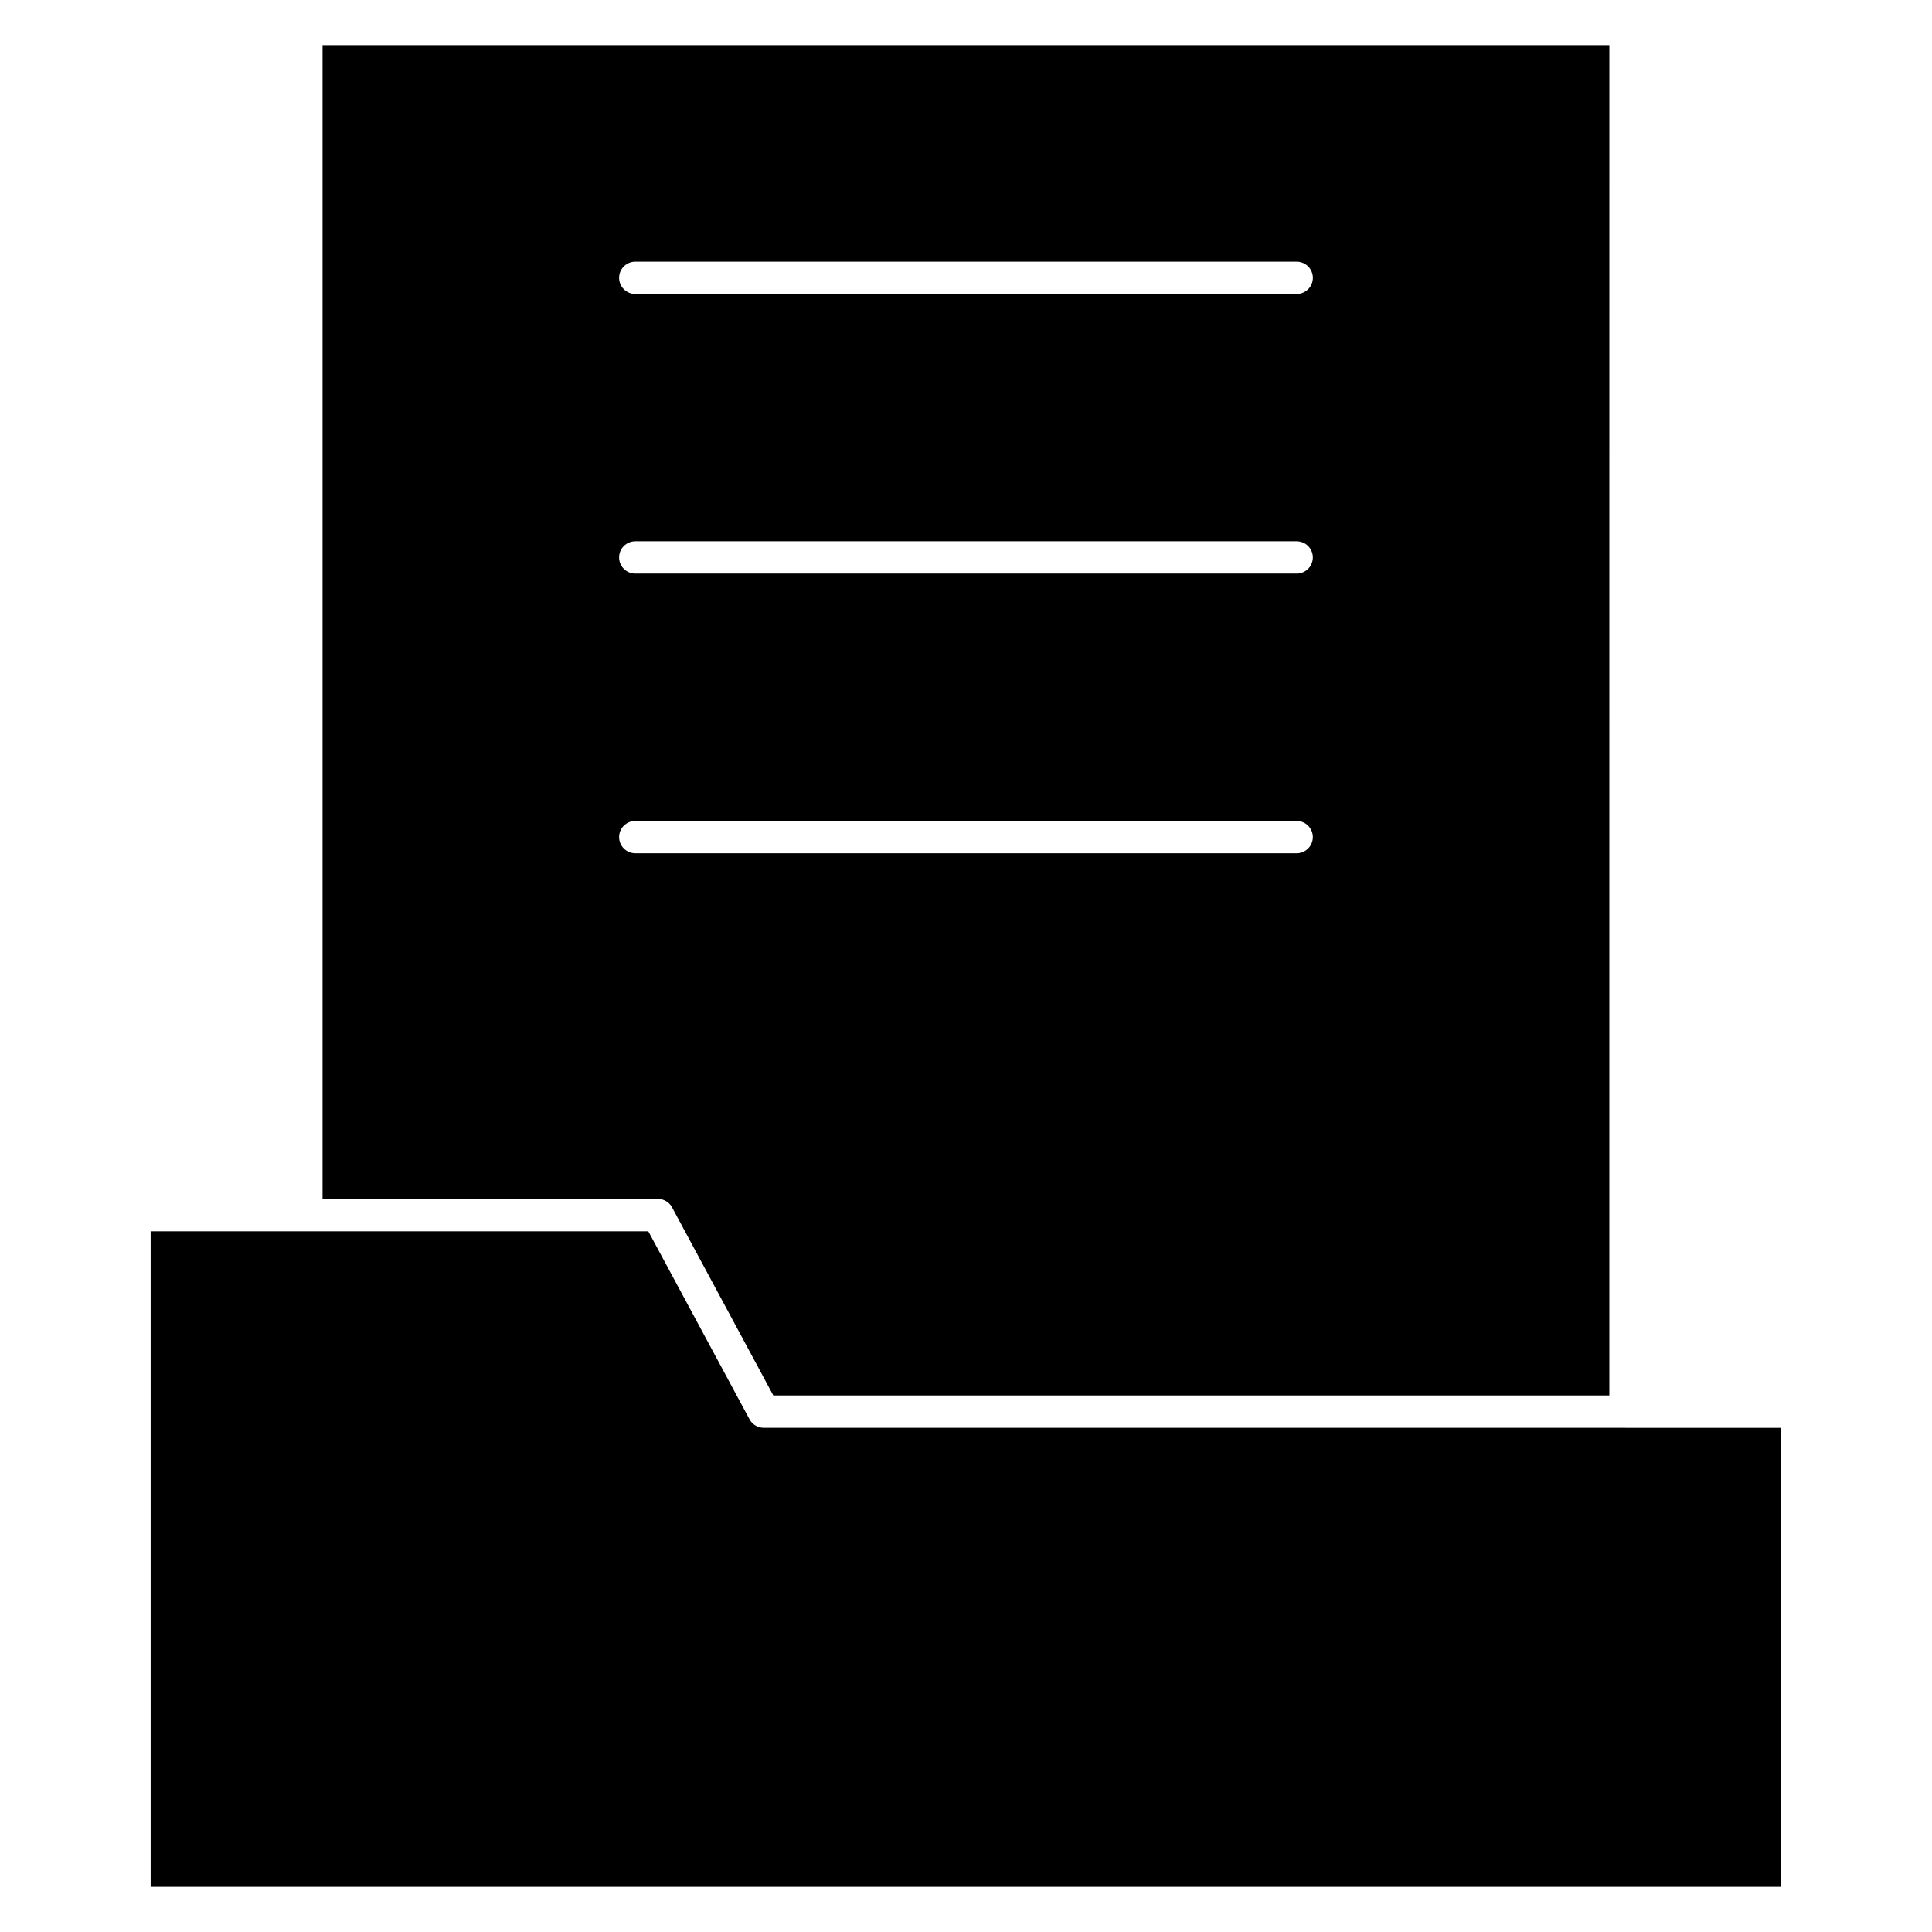 <?xml version="1.0" encoding="UTF-8"?>
<!-- Uploaded to: SVG Repo, www.svgrepo.com, Generator: SVG Repo Mixer Tools -->
<svg fill="#000000" width="800px" height="800px" version="1.1" viewBox="144 144 512 512" xmlns="http://www.w3.org/2000/svg">
 <path d="m570.5 155.96h-341.02v305.77h88.875c1.734 0 3.231 1.035 3.902 2.523l26.684 49.566h221.55zm4.281 366.43h-228.38c-1.523 0-2.992-0.816-3.762-2.246l-26.828-49.828h-131.89v173.72h432.14v-121.63h-41.168zm-87.148-300.48-175.28-0.004c-2.363 0-4.285-1.922-4.285-4.281 0-2.363 1.922-4.281 4.285-4.281h175.29c2.363 0 4.285 1.922 4.285 4.281 0 2.363-1.922 4.281-4.285 4.281zm-175.29 65.535h175.29c2.363 0 4.285 1.922 4.285 4.281 0 2.363-1.922 4.281-4.285 4.281h-175.28c-2.363 0-4.285-1.922-4.285-4.281 0-2.363 1.922-4.281 4.285-4.281zm0 74.117h175.29c2.363 0 4.285 1.922 4.285 4.281 0 2.363-1.922 4.281-4.285 4.281h-175.28c-2.363 0-4.285-1.922-4.285-4.281 0-2.363 1.922-4.281 4.285-4.281z" fill-rule="evenodd"/>
</svg>